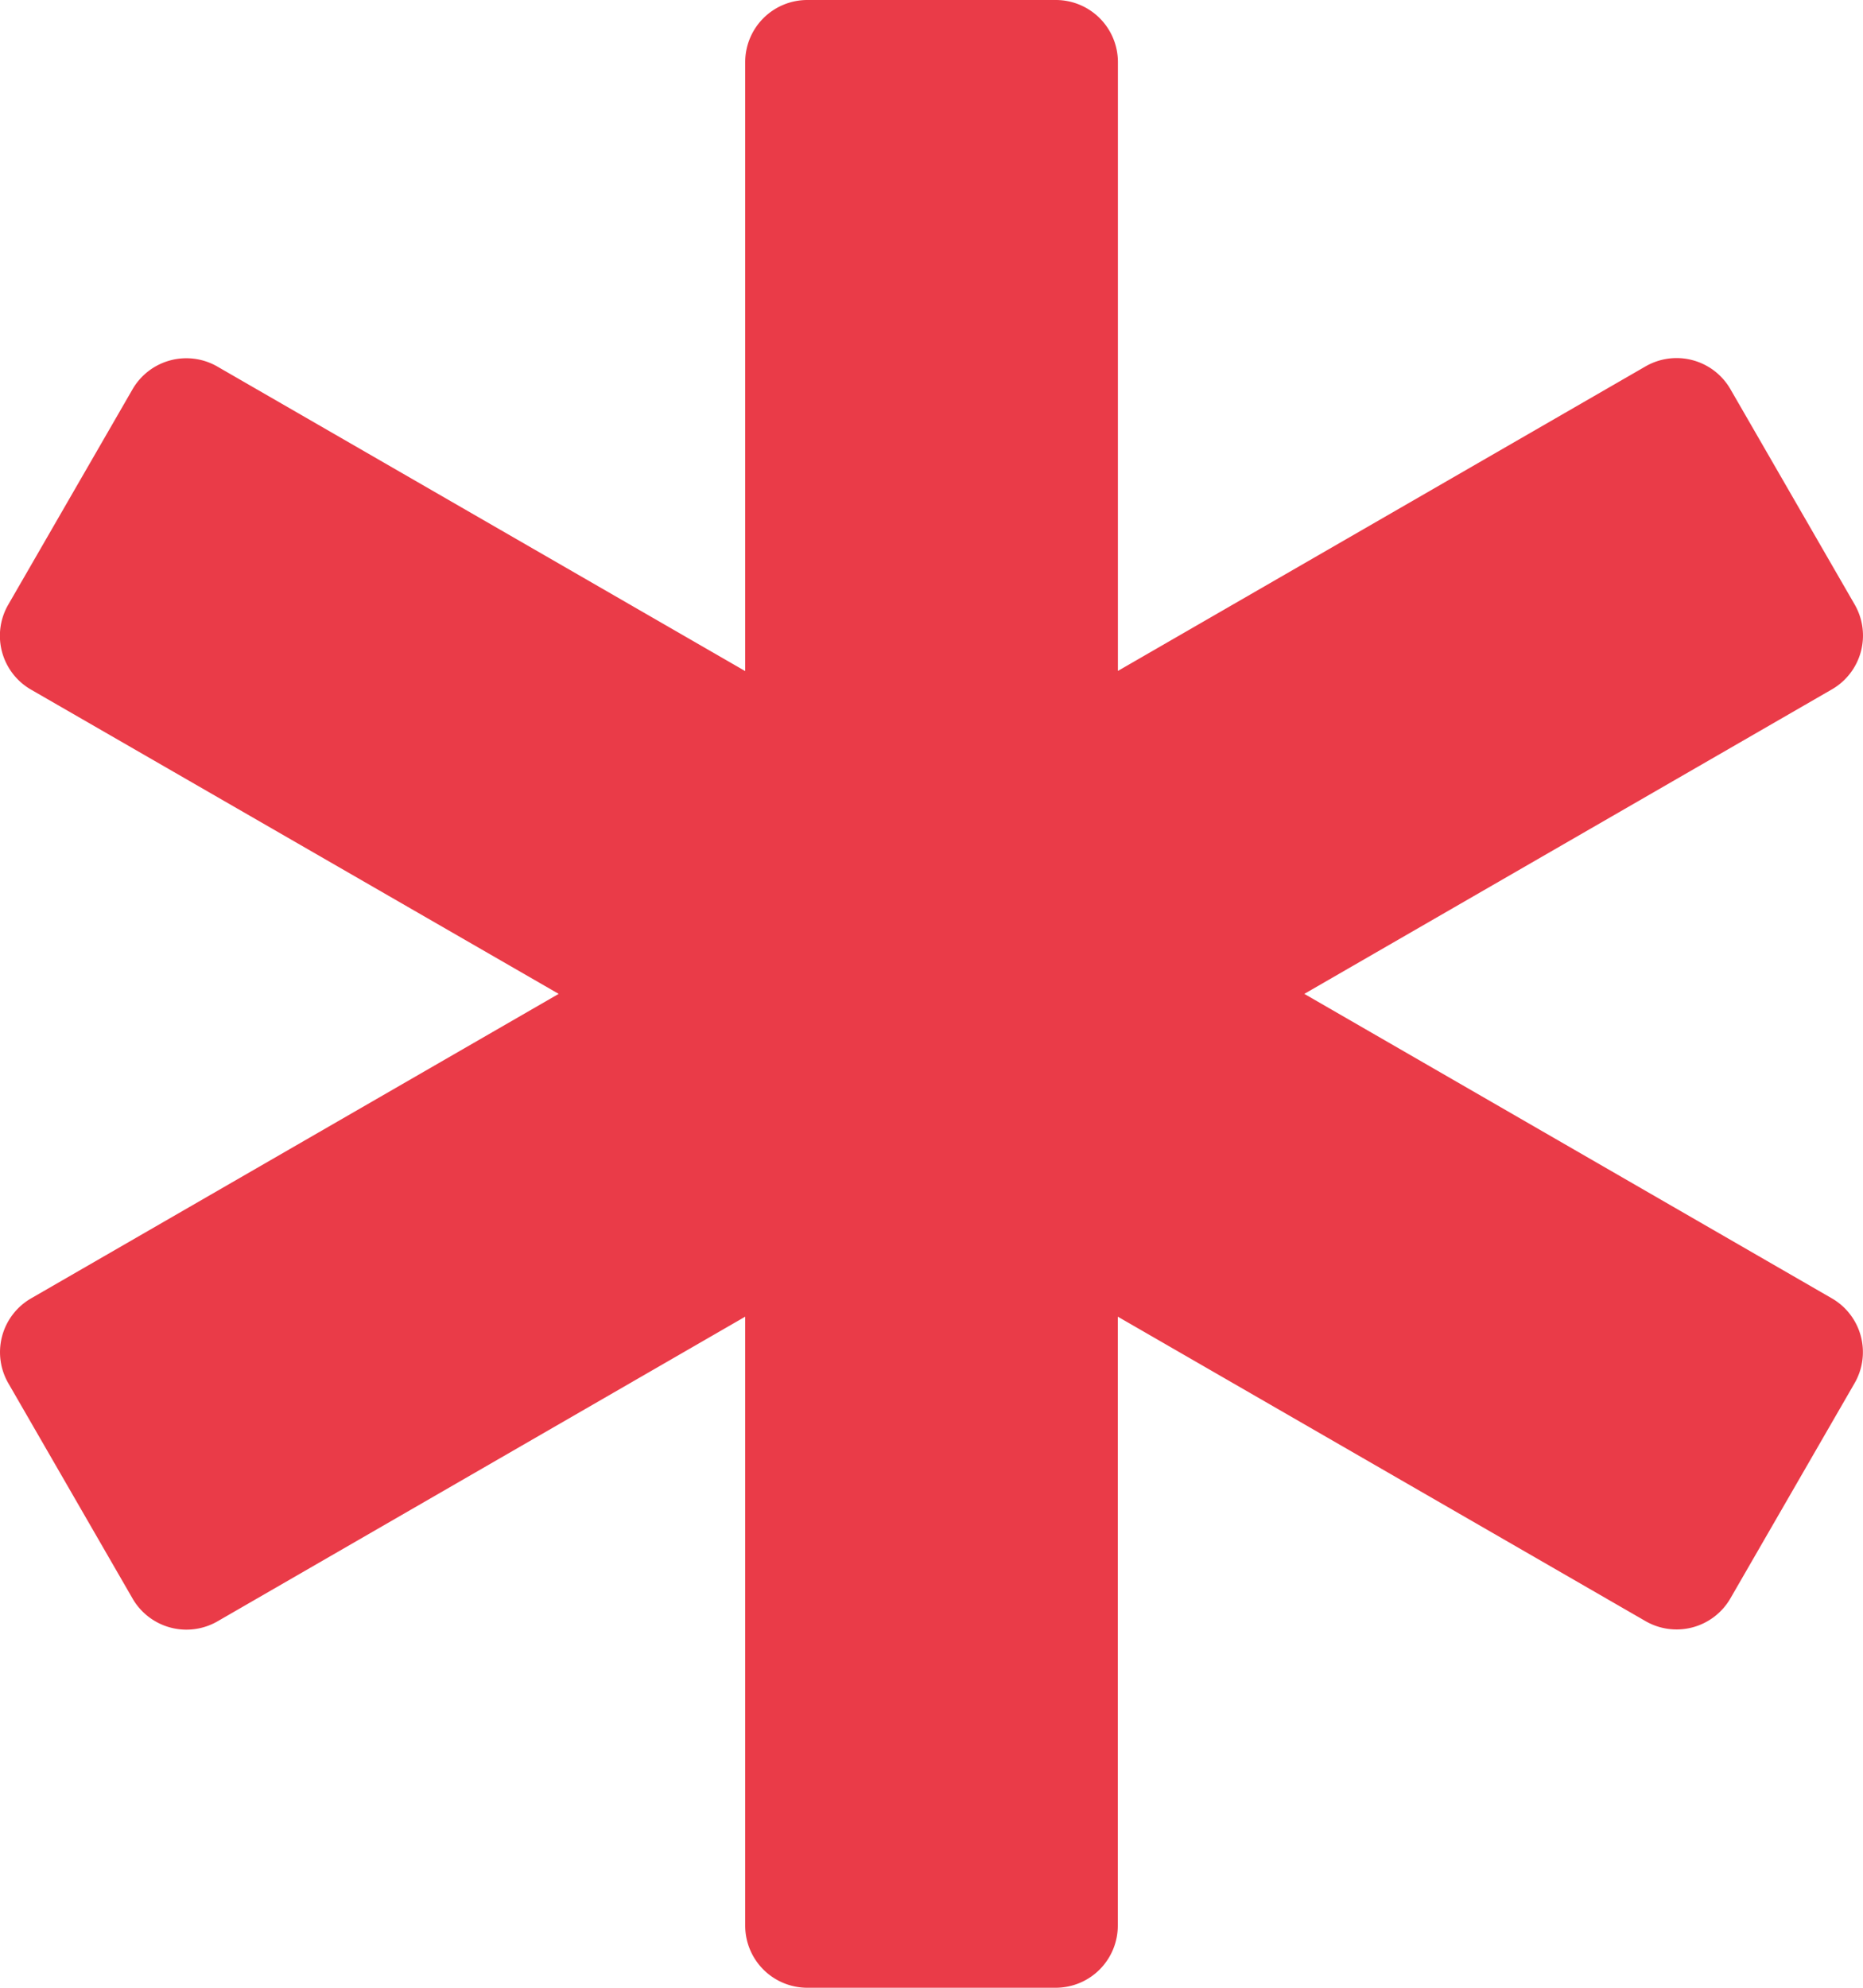 <svg xmlns="http://www.w3.org/2000/svg" width="33.75" height="36" viewBox="0 0 33.75 36">
  <path id="Icon_awesome-star-of-life" data-name="Icon awesome-star-of-life" d="M33.187,23.515,23.629,18l9.558-5.515a1.125,1.125,0,0,0,.412-1.537l-2.251-3.9a1.126,1.126,0,0,0-1.538-.412l-9.558,5.515V1.125A1.125,1.125,0,0,0,19.126,0h-4.5A1.125,1.125,0,0,0,13.5,1.125V12.154L3.94,6.64A1.126,1.126,0,0,0,2.4,7.052l-2.251,3.9a1.125,1.125,0,0,0,.412,1.537L10.121,18,.563,23.515a1.125,1.125,0,0,0-.412,1.537l2.251,3.9a1.127,1.127,0,0,0,1.538.412L13.5,23.846V34.875A1.125,1.125,0,0,0,14.624,36h4.5a1.125,1.125,0,0,0,1.126-1.125V23.846L29.81,29.36a1.126,1.126,0,0,0,1.538-.412l2.251-3.9A1.124,1.124,0,0,0,33.187,23.515Z" transform="translate(0)" fill="#ea3b48"/>
</svg>
